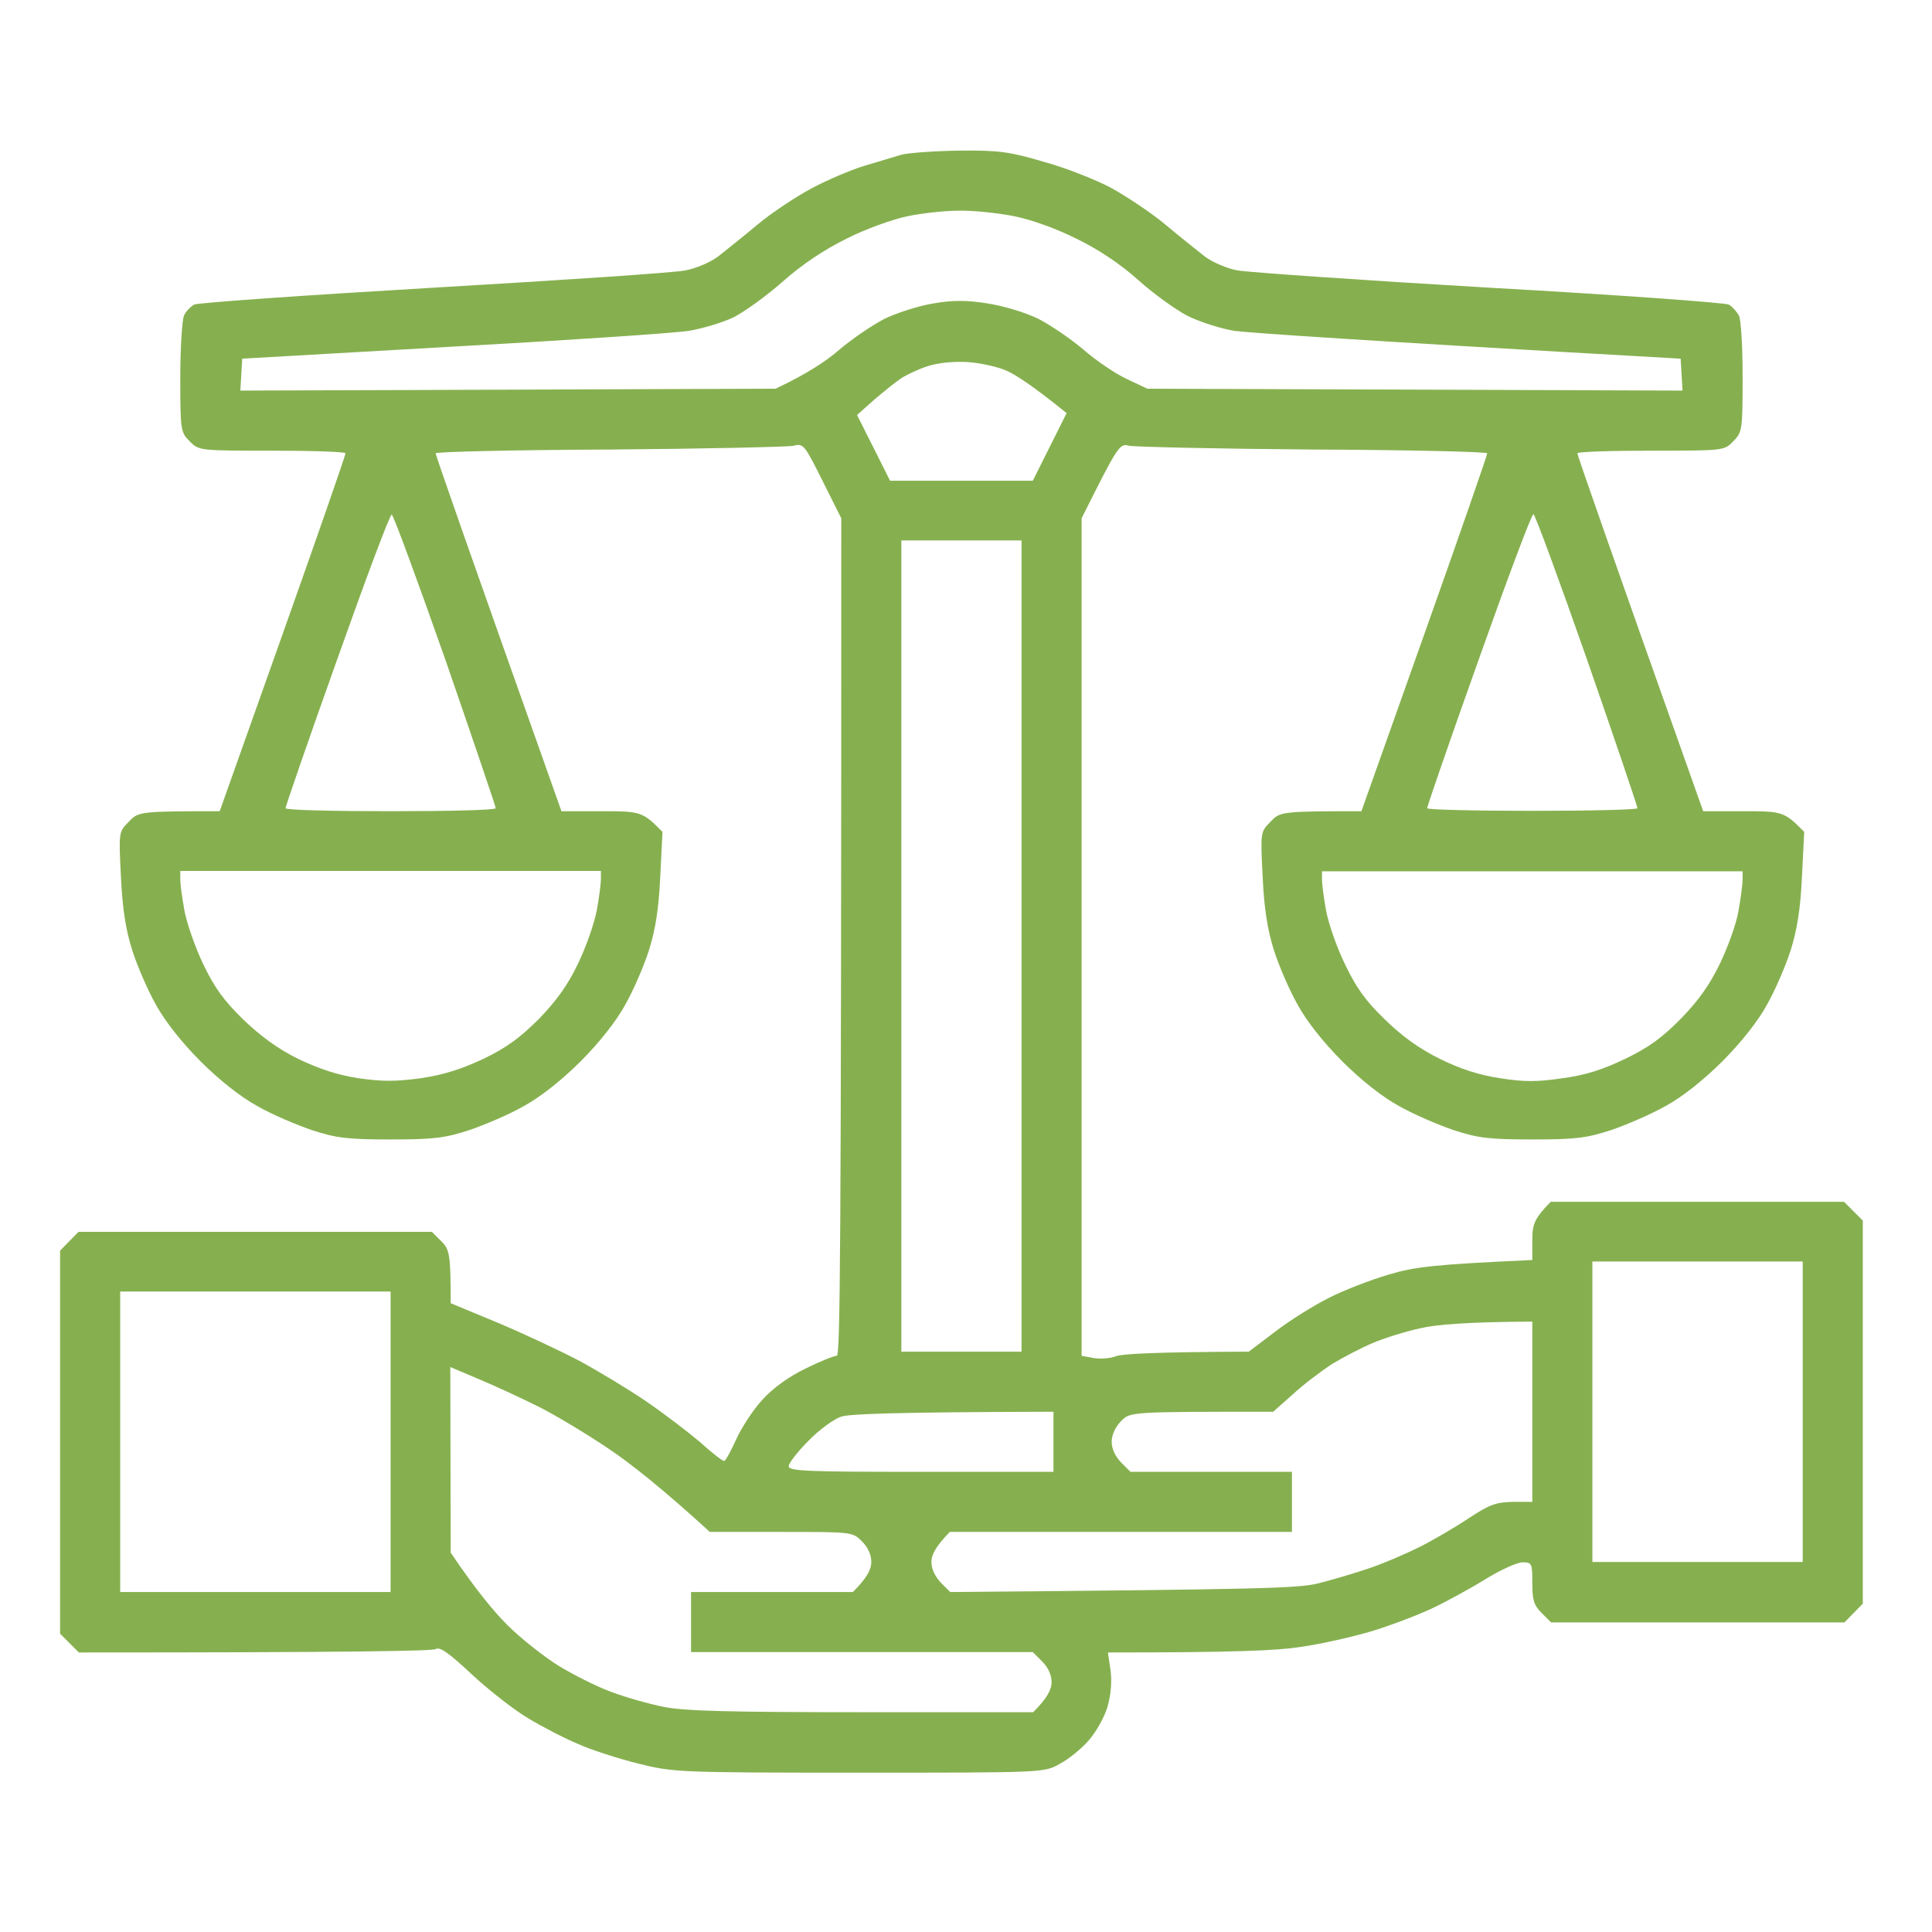 <svg xmlns="http://www.w3.org/2000/svg" fill="none" viewBox="0 0 161 161" height="161" width="161">
<path fill="#86B04F" d="M79.964 12.55C83.281 12.519 84.126 12.644 87.006 13.489C88.821 13.99 91.356 14.991 92.639 15.68C93.922 16.399 95.957 17.745 97.115 18.715C98.304 19.717 99.775 20.875 100.401 21.376C101.027 21.845 102.247 22.377 103.124 22.534C104 22.69 113.42 23.348 124.093 23.973C134.765 24.568 143.747 25.225 144.06 25.382C144.342 25.538 144.717 25.945 144.905 26.289C145.093 26.634 145.218 28.95 145.218 31.453C145.218 35.835 145.187 36.023 144.436 36.774C143.685 37.556 143.685 37.556 137.55 37.556C134.202 37.556 131.448 37.65 131.448 37.775C131.448 37.932 133.795 44.692 141.932 67.601H145.312C148.536 67.601 148.692 67.633 150.351 69.323L150.163 73.078C150.038 75.77 149.756 77.491 149.224 79.181C148.817 80.464 147.941 82.499 147.252 83.719C146.501 85.096 145.093 86.88 143.528 88.445C141.963 90.01 140.179 91.418 138.802 92.169C137.582 92.858 135.547 93.734 134.264 94.172C132.23 94.83 131.354 94.955 127.692 94.955C124.03 94.955 123.154 94.83 121.12 94.172C119.836 93.734 117.802 92.858 116.581 92.169C115.204 91.418 113.42 90.01 111.856 88.445C110.291 86.88 108.882 85.096 108.131 83.719C107.443 82.499 106.566 80.464 106.16 79.181C105.628 77.491 105.346 75.77 105.221 73.078C105.033 69.323 105.033 69.323 105.878 68.478C106.66 67.633 106.786 67.601 113.452 67.601L118.71 52.798C121.589 44.692 123.936 37.932 123.936 37.775C123.936 37.65 117.426 37.494 109.446 37.462C101.496 37.4 94.611 37.243 94.11 37.149C93.296 36.93 93.203 37.056 90.135 43.19V112.982L91.137 113.17C91.7 113.264 92.545 113.201 93.015 113.013C93.516 112.825 96.144 112.669 104.063 112.638L106.253 110.979C107.474 110.04 109.477 108.788 110.729 108.162C111.949 107.536 114.203 106.66 115.705 106.222C117.896 105.565 119.429 105.377 127.692 105.001V103.342C127.692 102.028 127.848 101.559 129.225 100.15H153.668L155.233 101.715V133.638L153.7 135.203H129.257L128.474 134.42C127.817 133.763 127.692 133.325 127.692 131.917C127.692 130.258 127.661 130.195 126.847 130.195C126.346 130.227 125 130.852 123.78 131.604C122.559 132.355 120.525 133.481 119.242 134.076C117.959 134.671 115.705 135.516 114.234 135.954C112.763 136.392 110.166 136.987 108.444 137.237C106.441 137.55 102.999 137.707 92.326 137.707L92.545 139.177C92.671 140.116 92.577 141.243 92.295 142.213C92.045 143.09 91.356 144.31 90.73 145.03C90.104 145.75 89.009 146.626 88.289 147.002C87.006 147.722 86.975 147.722 71.608 147.722C56.491 147.722 56.116 147.69 53.205 146.97C51.578 146.564 49.324 145.844 48.198 145.343C47.071 144.874 45.193 143.903 44.004 143.183C42.846 142.495 40.718 140.836 39.309 139.522C37.4 137.738 36.649 137.206 36.305 137.425C36.054 137.581 29.357 137.707 6.573 137.707L5.008 136.142V104.219L6.541 102.654H35.992L36.774 103.436C37.463 104.125 37.557 104.5 37.557 108.6L41.406 110.197C43.503 111.073 46.57 112.512 48.198 113.358C49.825 114.234 52.36 115.767 53.831 116.769C55.302 117.77 57.305 119.304 58.306 120.149C59.277 121.025 60.184 121.745 60.341 121.745C60.466 121.745 60.904 120.931 61.342 119.961C61.781 118.991 62.751 117.489 63.533 116.644C64.409 115.673 65.755 114.703 67.132 114.046C68.322 113.451 69.511 112.982 69.73 112.982C70.012 112.982 70.106 105.784 70.106 43.19L68.541 40.06C67.038 37.056 66.945 36.93 66.131 37.149C65.63 37.243 58.745 37.4 50.795 37.462C42.815 37.494 36.305 37.65 36.305 37.775C36.305 37.932 38.652 44.692 46.789 67.601H50.138C53.393 67.601 53.549 67.633 55.208 69.323L55.02 73.078C54.895 75.77 54.614 77.491 54.081 79.181C53.675 80.464 52.798 82.499 52.11 83.719C51.359 85.096 49.95 86.88 48.385 88.445C46.821 90.01 45.037 91.418 43.66 92.169C42.47 92.858 40.405 93.734 39.121 94.172C37.087 94.83 36.211 94.955 32.549 94.955C28.887 94.955 28.011 94.83 25.977 94.172C24.694 93.734 22.628 92.858 21.439 92.169C20.062 91.418 18.278 90.01 16.713 88.445C15.148 86.88 13.74 85.096 12.989 83.719C12.3 82.499 11.424 80.464 11.017 79.181C10.485 77.491 10.203 75.77 10.078 73.078C9.89 69.323 9.89 69.323 10.735 68.478C11.518 67.633 11.643 67.601 18.309 67.601L23.567 52.798C26.446 44.692 28.794 37.932 28.794 37.775C28.794 37.65 26.039 37.556 22.691 37.556C16.588 37.556 16.588 37.556 15.805 36.774C15.054 36.023 15.023 35.866 15.023 31.453C15.023 28.95 15.179 26.634 15.336 26.289C15.492 25.945 15.899 25.538 16.181 25.382C16.494 25.225 25.476 24.599 36.148 23.973C46.821 23.348 56.272 22.721 57.117 22.534C57.994 22.377 59.214 21.845 59.84 21.376C60.466 20.875 61.937 19.717 63.126 18.715C64.284 17.745 66.319 16.399 67.602 15.711C68.885 15.023 70.857 14.178 71.983 13.833C73.11 13.489 74.518 13.082 75.113 12.894C75.708 12.738 77.898 12.581 79.964 12.55ZM70.575 19.873C68.728 20.781 66.882 22.002 65.254 23.441C63.877 24.662 62 26.008 61.123 26.446C60.216 26.884 58.526 27.385 57.368 27.573C56.178 27.76 47.353 28.355 37.713 28.887L20.187 29.889L20.03 32.549L64.629 32.392C67.289 31.14 68.916 30.045 69.949 29.137C70.982 28.261 72.672 27.103 73.705 26.571C74.737 26.07 76.584 25.476 77.773 25.288C79.401 25.006 80.559 25.006 82.311 25.288C83.688 25.507 85.441 26.039 86.536 26.571C87.569 27.103 89.259 28.261 90.292 29.137C91.325 30.045 92.952 31.14 93.891 31.579L95.612 32.392L140.211 32.549L140.054 29.889C112.888 28.355 104.063 27.729 102.873 27.573C101.715 27.385 99.963 26.821 98.961 26.321C97.991 25.82 96.113 24.474 94.83 23.316C93.328 21.97 91.481 20.75 89.666 19.873C87.976 19.029 85.879 18.277 84.408 17.996C83.094 17.745 81.059 17.526 79.87 17.558C78.712 17.558 76.772 17.777 75.582 18.027C74.393 18.277 72.109 19.091 70.575 19.873ZM75.113 31.516C74.675 31.798 73.673 32.611 72.86 33.3L71.42 34.583L74.174 40.06H86.067L88.884 34.427C86.098 32.173 84.659 31.234 83.876 30.89C83.094 30.546 81.623 30.233 80.59 30.17C79.463 30.108 78.149 30.233 77.304 30.515C76.521 30.765 75.551 31.234 75.113 31.516ZM23.786 67.351C23.786 67.507 27.729 67.601 32.549 67.601C37.369 67.601 41.312 67.507 41.312 67.351C41.312 67.226 39.434 61.686 37.118 54.989C34.771 48.322 32.768 42.877 32.643 42.877C32.486 42.877 30.452 48.322 28.074 55.02C25.695 61.686 23.786 67.226 23.786 67.382V67.351ZM118.929 67.351C118.929 67.476 122.872 67.57 127.692 67.57C132.512 67.57 136.455 67.476 136.455 67.351C136.455 67.195 134.577 61.655 132.261 54.989C129.914 48.291 127.911 42.846 127.786 42.846C127.629 42.846 125.595 48.291 123.216 54.989C120.838 61.655 118.929 67.195 118.929 67.351ZM75.113 112.638H85.128V45.036H75.113V112.638ZM15.023 73.297C15.023 73.673 15.179 74.831 15.367 75.864C15.555 76.897 16.243 78.9 16.932 80.339C17.871 82.311 18.653 83.375 20.281 84.971C21.72 86.348 23.16 87.412 24.881 88.257C26.603 89.071 28.168 89.603 29.889 89.853C31.861 90.135 32.956 90.135 35.053 89.853C36.962 89.572 38.433 89.102 40.311 88.226C42.251 87.287 43.378 86.442 44.943 84.877C46.414 83.344 47.353 82.029 48.198 80.245C48.855 78.868 49.543 76.897 49.731 75.864C49.919 74.831 50.075 73.673 50.075 73.297V72.578H15.023V73.297ZM110.166 73.297C110.166 73.673 110.322 74.862 110.51 75.895C110.698 76.928 111.386 78.931 112.075 80.339C113.014 82.311 113.796 83.406 115.423 84.971C116.863 86.379 118.303 87.412 120.024 88.257C121.745 89.102 123.31 89.603 125.032 89.853C127.003 90.166 128.099 90.166 130.196 89.853C132.105 89.603 133.576 89.134 135.454 88.226C137.394 87.287 138.521 86.473 140.085 84.877C141.556 83.375 142.495 82.029 143.34 80.277C143.998 78.9 144.717 76.928 144.874 75.895C145.062 74.862 145.218 73.673 145.218 73.297V72.609H110.166V73.297ZM132.699 130.164H150.226V105.126H132.699V130.164ZM10.015 132.668H32.549V107.63H10.015V132.668ZM114.391 111.918C113.358 112.356 111.824 113.17 110.948 113.702C110.103 114.265 108.632 115.361 107.756 116.174L106.097 117.645C94.204 117.645 94.173 117.645 93.422 118.428C92.952 118.897 92.639 119.586 92.639 120.149C92.639 120.744 92.952 121.37 93.422 121.87L94.204 122.653H107.662V127.66H79.15C77.93 128.912 77.617 129.601 77.617 130.164C77.617 130.759 77.93 131.385 78.399 131.885L79.182 132.668C105.283 132.449 108.194 132.355 109.853 131.948C110.979 131.666 112.888 131.103 114.078 130.696C115.298 130.289 117.176 129.475 118.303 128.912C119.429 128.349 121.245 127.285 122.371 126.534C124.124 125.376 124.656 125.188 126.064 125.156H127.692V110.134C122.246 110.165 119.68 110.384 118.459 110.666C117.27 110.916 115.423 111.48 114.391 111.918ZM37.557 129.382C39.685 132.543 41.187 134.326 42.282 135.422C43.378 136.517 45.287 138.019 46.476 138.771C47.697 139.522 49.669 140.523 50.858 140.961C52.078 141.431 54.081 141.994 55.333 142.245C57.055 142.589 60.873 142.683 71.858 142.683H86.098C87.35 141.431 87.632 140.742 87.632 140.179C87.632 139.584 87.35 138.958 86.849 138.458L86.067 137.675H57.587V132.668H71.076C72.328 131.416 72.609 130.727 72.609 130.164C72.609 129.569 72.328 128.943 71.827 128.443C71.044 127.66 71.013 127.66 65.098 127.66H59.151C55.145 123.998 52.517 121.933 50.701 120.712C48.886 119.492 46.288 117.927 44.911 117.238C43.534 116.55 41.312 115.517 39.967 114.954L37.525 113.921L37.557 129.382ZM67.383 120.055C66.475 120.963 65.724 121.933 65.724 122.183C65.724 122.59 67.164 122.653 76.772 122.653H87.788V117.645C74.424 117.676 70.763 117.833 70.106 118.052C69.511 118.24 68.259 119.147 67.383 120.055Z" clip-rule="evenodd" fill-rule="evenodd"></path>
</svg>
